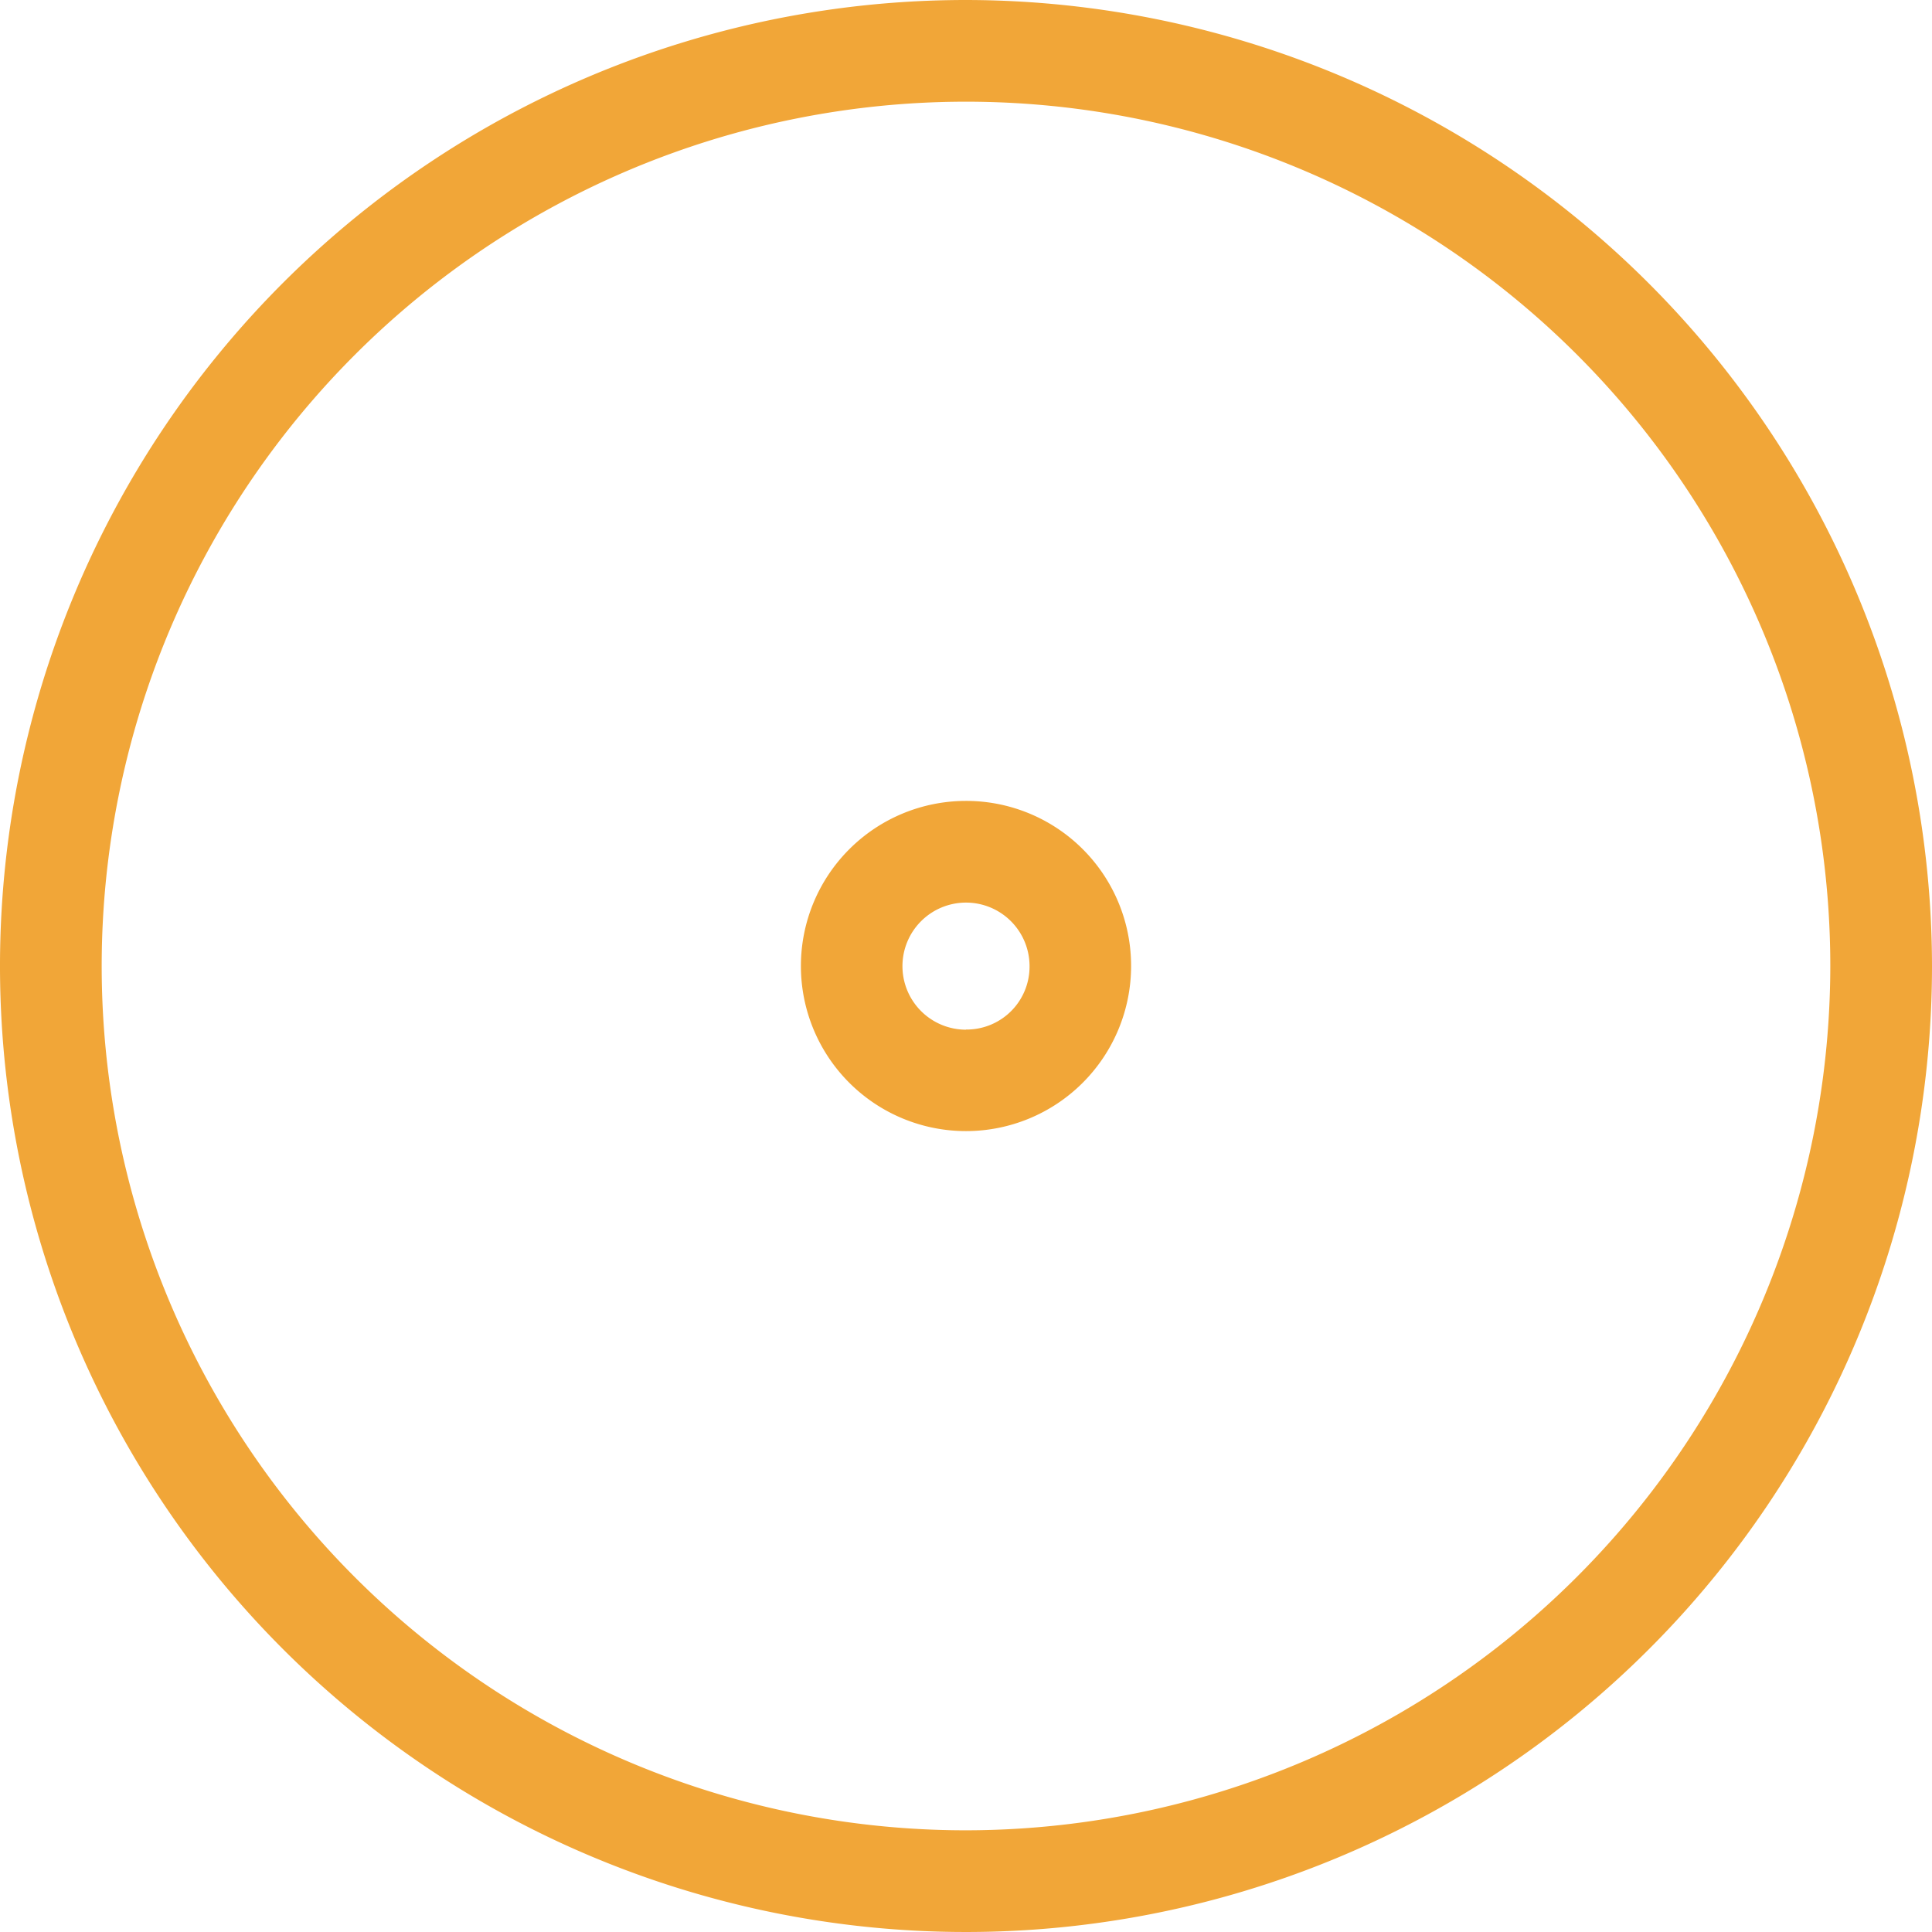 <?xml version="1.0" encoding="UTF-8"?> <svg xmlns="http://www.w3.org/2000/svg" id="Component_19_29" data-name="Component 19 – 29" width="55" height="55" viewBox="0 0 55 55"><path id="Path_2358" data-name="Path 2358" d="M27.5,22.8a4.7,4.7,0,1,0,4.7,4.7A4.695,4.695,0,0,0,27.5,22.8Zm0,6.513A1.809,1.809,0,1,1,29.309,27.5,1.792,1.792,0,0,1,27.5,29.309ZM27.5,0A27.5,27.5,0,1,0,55,27.5,27.534,27.534,0,0,0,27.5,0Zm0,52.105A24.605,24.605,0,1,1,52.105,27.5,24.631,24.631,0,0,1,27.5,52.105Z" fill="#f1a638"></path></svg> 